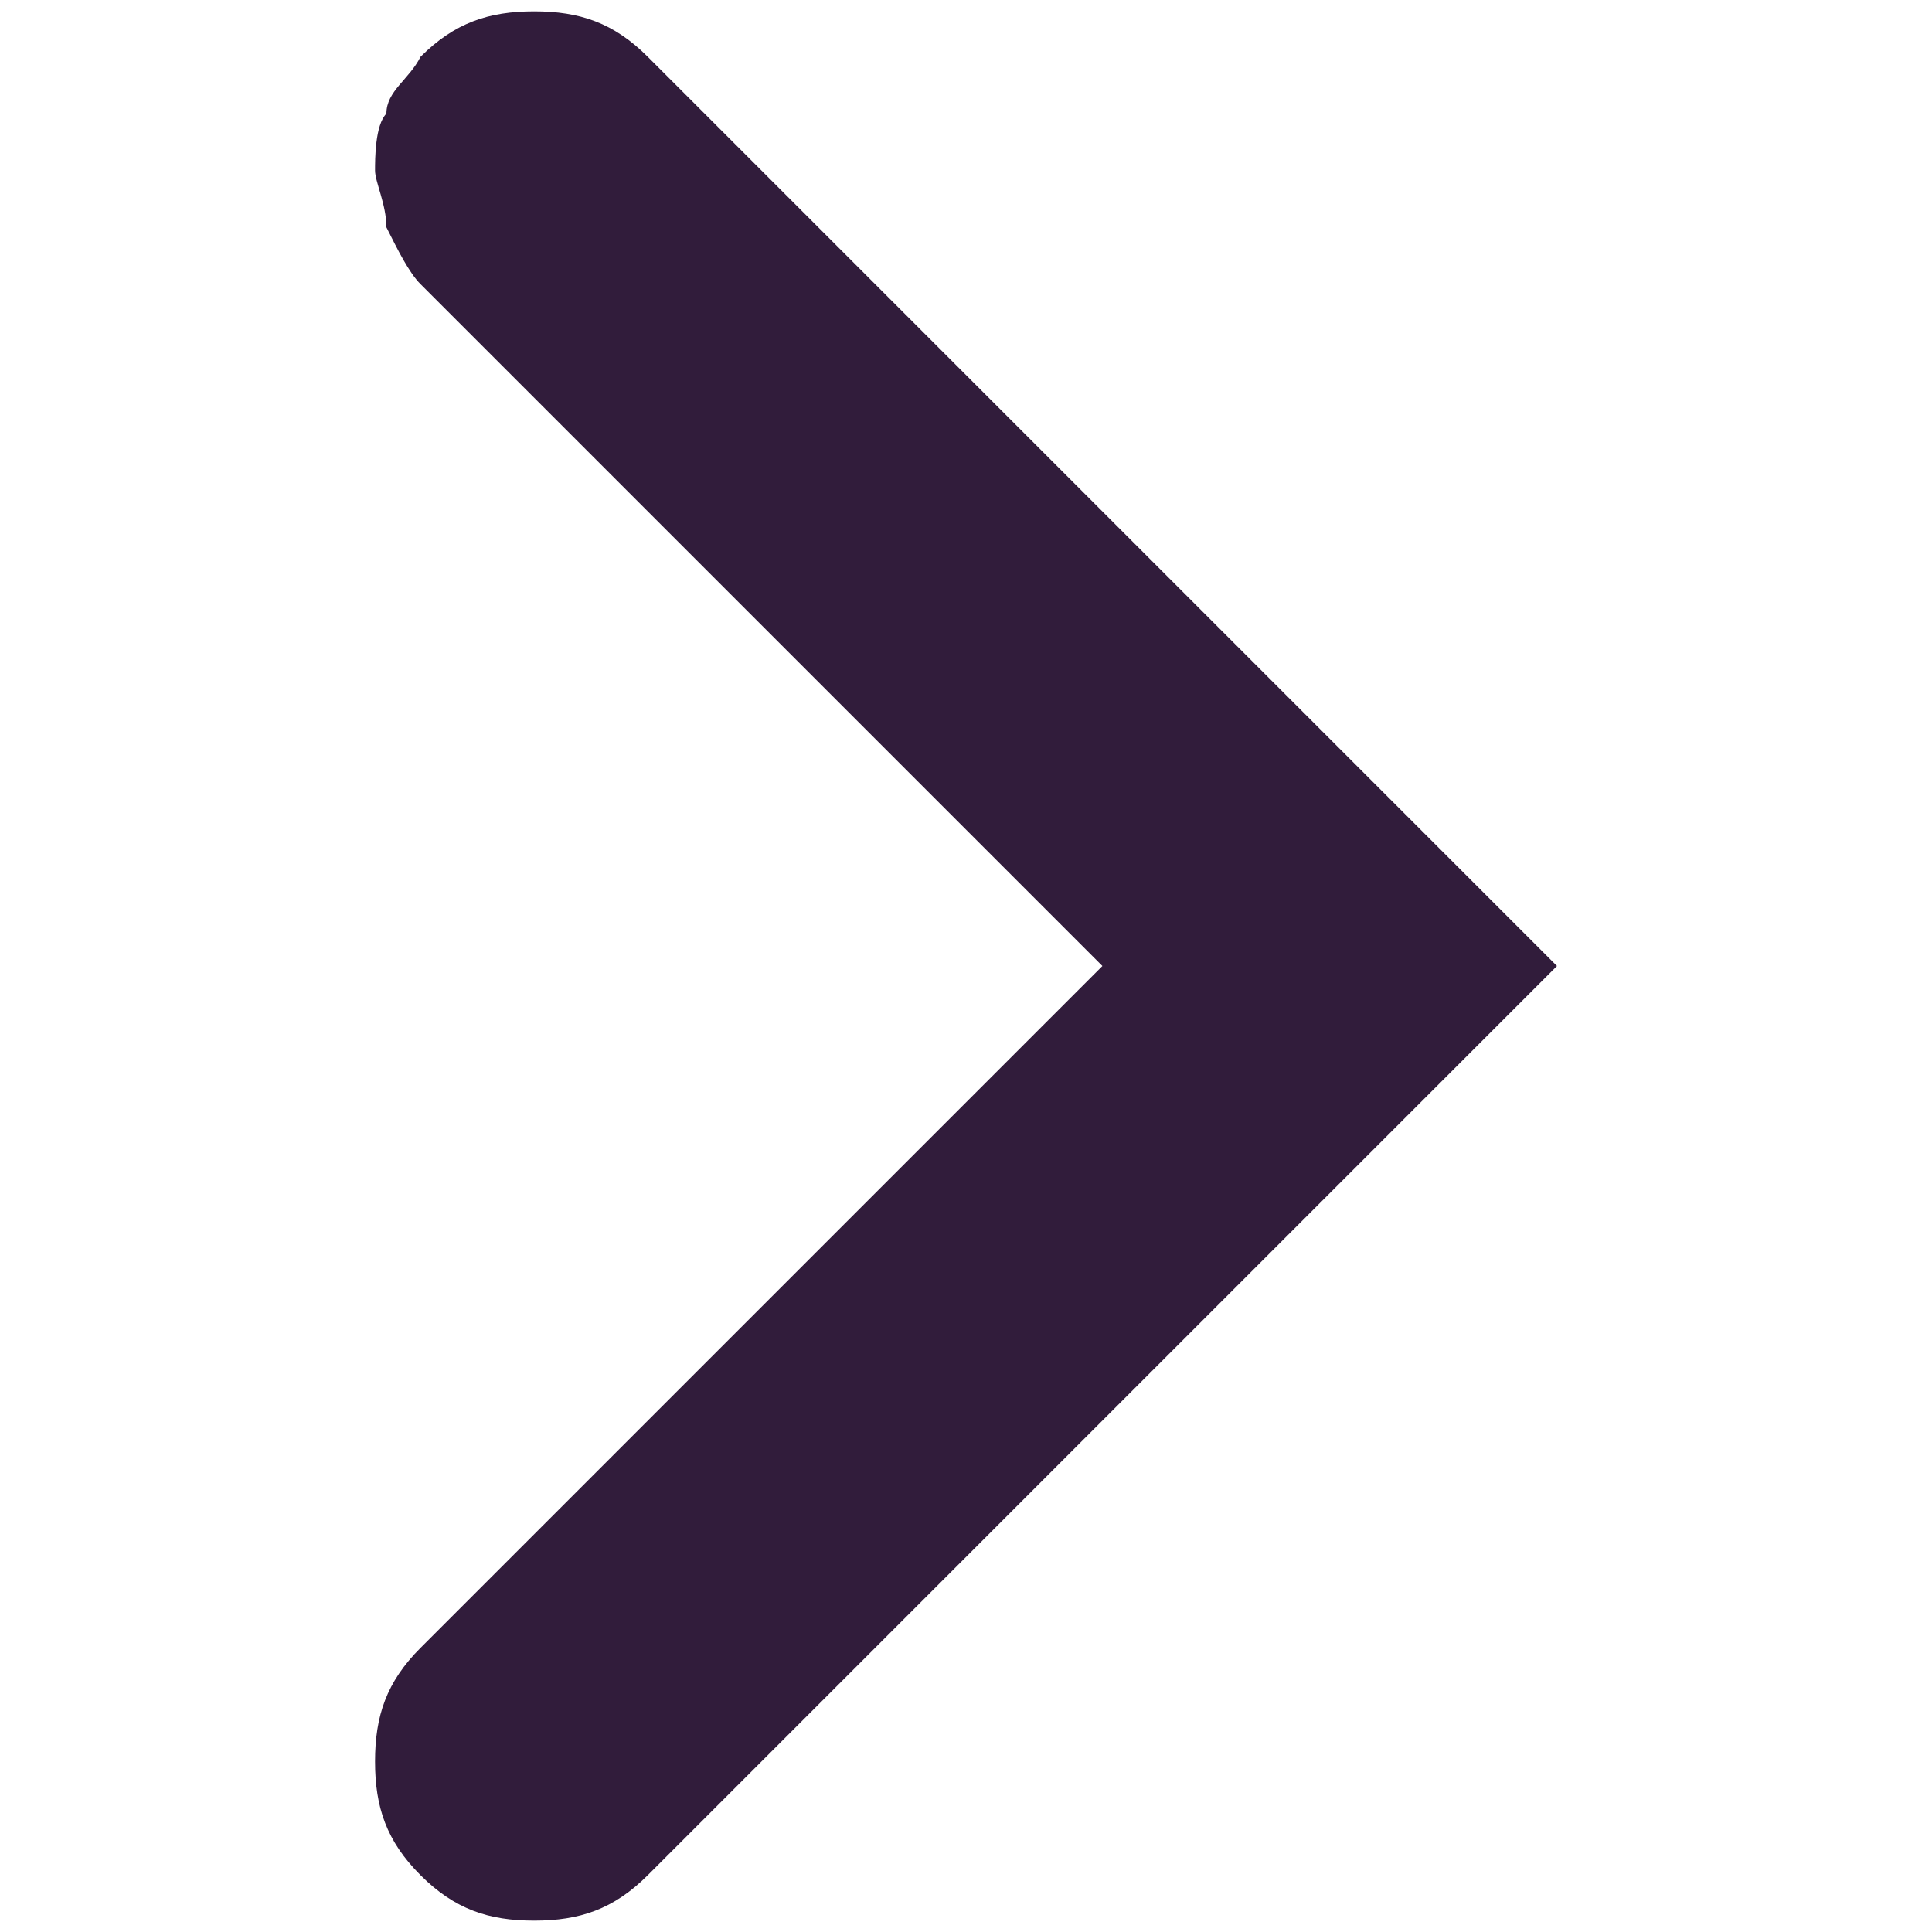 <?xml version="1.0" encoding="UTF-8"?>
<svg id="Layer_1" xmlns="http://www.w3.org/2000/svg" version="1.1" viewBox="0 0 17 17">
  <!-- Generator: Adobe Illustrator 29.0.1, SVG Export Plug-In . SVG Version: 2.1.0 Build 192)  -->
  <defs>
    <style>
      .st0 {
        fill: #311c3b;
        fill-rule: evenodd;
      }
    </style>
  </defs>
  <path class="st0" d="M13.7,8.5l-8,8c-.3.3-.6.4-1,.4s-.7-.1-1-.4h0c-.3-.3-.4-.6-.4-1s.1-.7.4-1l6-6L3.7,2.5c-.1-.1-.2-.3-.3-.5,0-.2-.1-.4-.1-.5s0-.4.1-.5c0-.2.2-.3.3-.5.3-.3.6-.4,1-.4s.7.1,1,.4l8,8Z"/>
</svg>